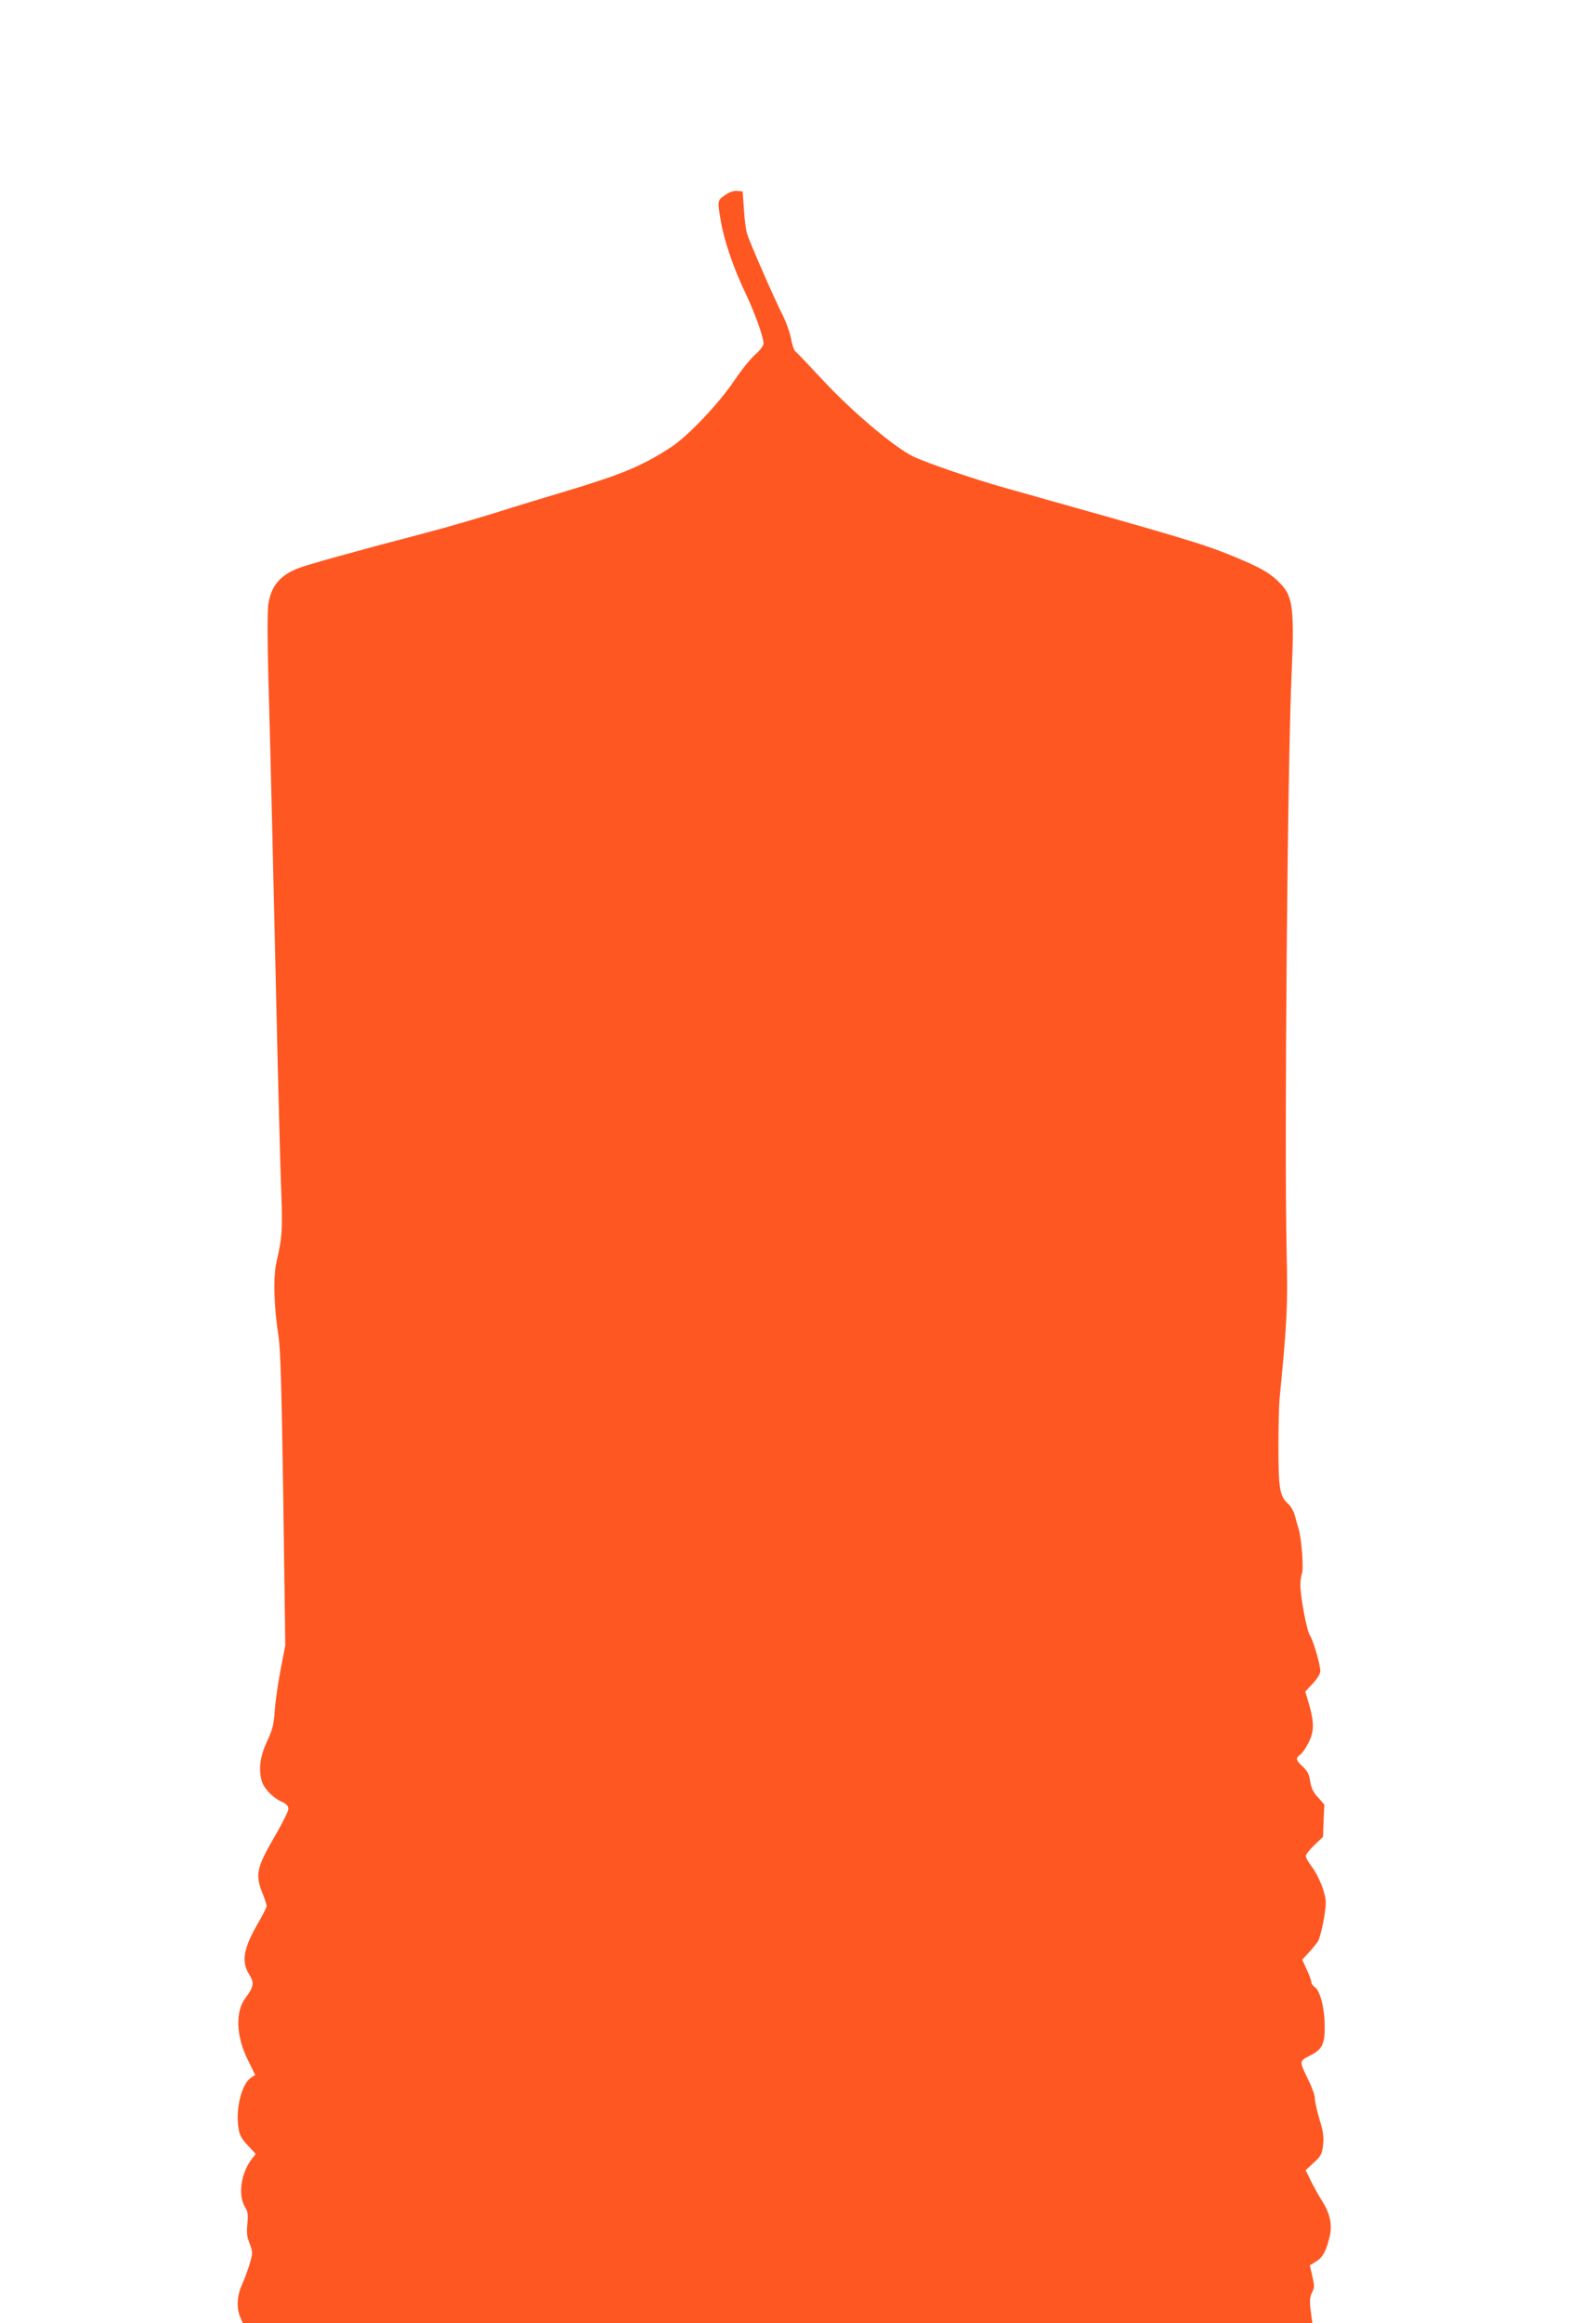 <?xml version="1.0" standalone="no"?>
<!DOCTYPE svg PUBLIC "-//W3C//DTD SVG 20010904//EN"
 "http://www.w3.org/TR/2001/REC-SVG-20010904/DTD/svg10.dtd">
<svg version="1.0" xmlns="http://www.w3.org/2000/svg"
 width="880pt" height="1280pt" viewBox="0 0 880 1280"
 preserveAspectRatio="xMidYMid meet">
<g transform="translate(0,1280) scale(0.1,-0.1)"
fill="#ff5722" stroke="none">
<path d="M3998 11725 c-43 -29 -43 -30 -23 -146 19 -109 69 -255 134 -391 52
-109 101 -245 101 -281 0 -11 -20 -38 -46 -61 -26 -22 -78 -87 -116 -144 -84
-125 -256 -306 -347 -365 -160 -104 -265 -148 -576 -242 -104 -31 -283 -85
-396 -121 -113 -35 -282 -84 -375 -108 -401 -105 -663 -178 -713 -198 -99 -40
-147 -98 -162 -200 -5 -39 -5 -200 1 -413 10 -338 29 -1144 50 -2065 6 -245
14 -562 19 -705 10 -261 8 -297 -24 -435 -19 -85 -16 -239 11 -415 11 -76 17
-295 26 -900 l11 -800 -26 -135 c-14 -74 -29 -175 -32 -225 -5 -75 -12 -104
-43 -170 -38 -82 -47 -152 -29 -217 11 -40 60 -92 107 -113 30 -14 40 -24 40
-42 0 -12 -35 -83 -79 -157 -95 -164 -104 -205 -66 -301 14 -34 25 -68 25 -76
0 -8 -19 -46 -41 -84 -87 -148 -101 -221 -54 -295 28 -44 24 -68 -21 -127 -57
-75 -53 -210 11 -339 l42 -86 -23 -15 c-51 -33 -86 -171 -69 -278 5 -37 16
-58 51 -95 l44 -47 -20 -26 c-61 -77 -79 -200 -40 -265 17 -28 19 -43 14 -95
-5 -46 -2 -72 10 -101 9 -21 16 -47 16 -58 0 -27 -27 -110 -56 -176 -27 -60
-31 -126 -10 -177 l15 -35 2949 0 2948 0 -9 69 c-7 56 -5 75 7 100 14 27 14
37 2 90 l-14 60 34 21 c38 22 59 62 77 145 13 63 -1 123 -46 193 -17 26 -43
74 -59 106 l-29 59 44 41 c40 36 46 47 52 97 5 45 2 71 -19 140 -14 47 -26 99
-26 116 0 17 -15 61 -34 99 -54 111 -54 107 8 139 67 34 81 63 80 163 0 98
-26 197 -56 215 -10 7 -18 19 -18 27 0 8 -11 39 -25 69 l-25 54 39 42 c21 23
43 51 49 61 16 31 42 160 42 210 0 53 -38 149 -82 206 -15 20 -28 44 -28 52 0
8 21 36 48 61 l47 45 3 89 4 89 -35 39 c-26 28 -37 52 -43 88 -5 39 -15 57
-40 81 -39 35 -42 47 -16 66 11 7 31 35 45 63 33 62 34 111 6 211 l-22 74 42
45 c23 25 41 54 41 67 0 35 -39 170 -57 197 -18 27 -53 212 -53 278 0 23 4 52
9 65 10 26 -3 191 -18 242 -5 17 -15 50 -21 74 -6 24 -23 54 -39 68 -45 40
-52 85 -52 313 0 113 3 231 6 261 43 445 46 519 39 817 -13 604 5 2701 28
3189 15 336 6 414 -54 480 -59 64 -111 95 -278 163 -159 65 -266 97 -1245 372
-169 47 -429 136 -508 173 -101 48 -333 243 -491 412 -82 88 -155 164 -162
170 -7 5 -17 38 -23 71 -7 34 -29 96 -51 138 -41 80 -176 388 -192 440 -5 17
-13 75 -16 130 l-7 100 -30 3 c-19 2 -43 -6 -67 -23z"/>
</g>
</svg>
